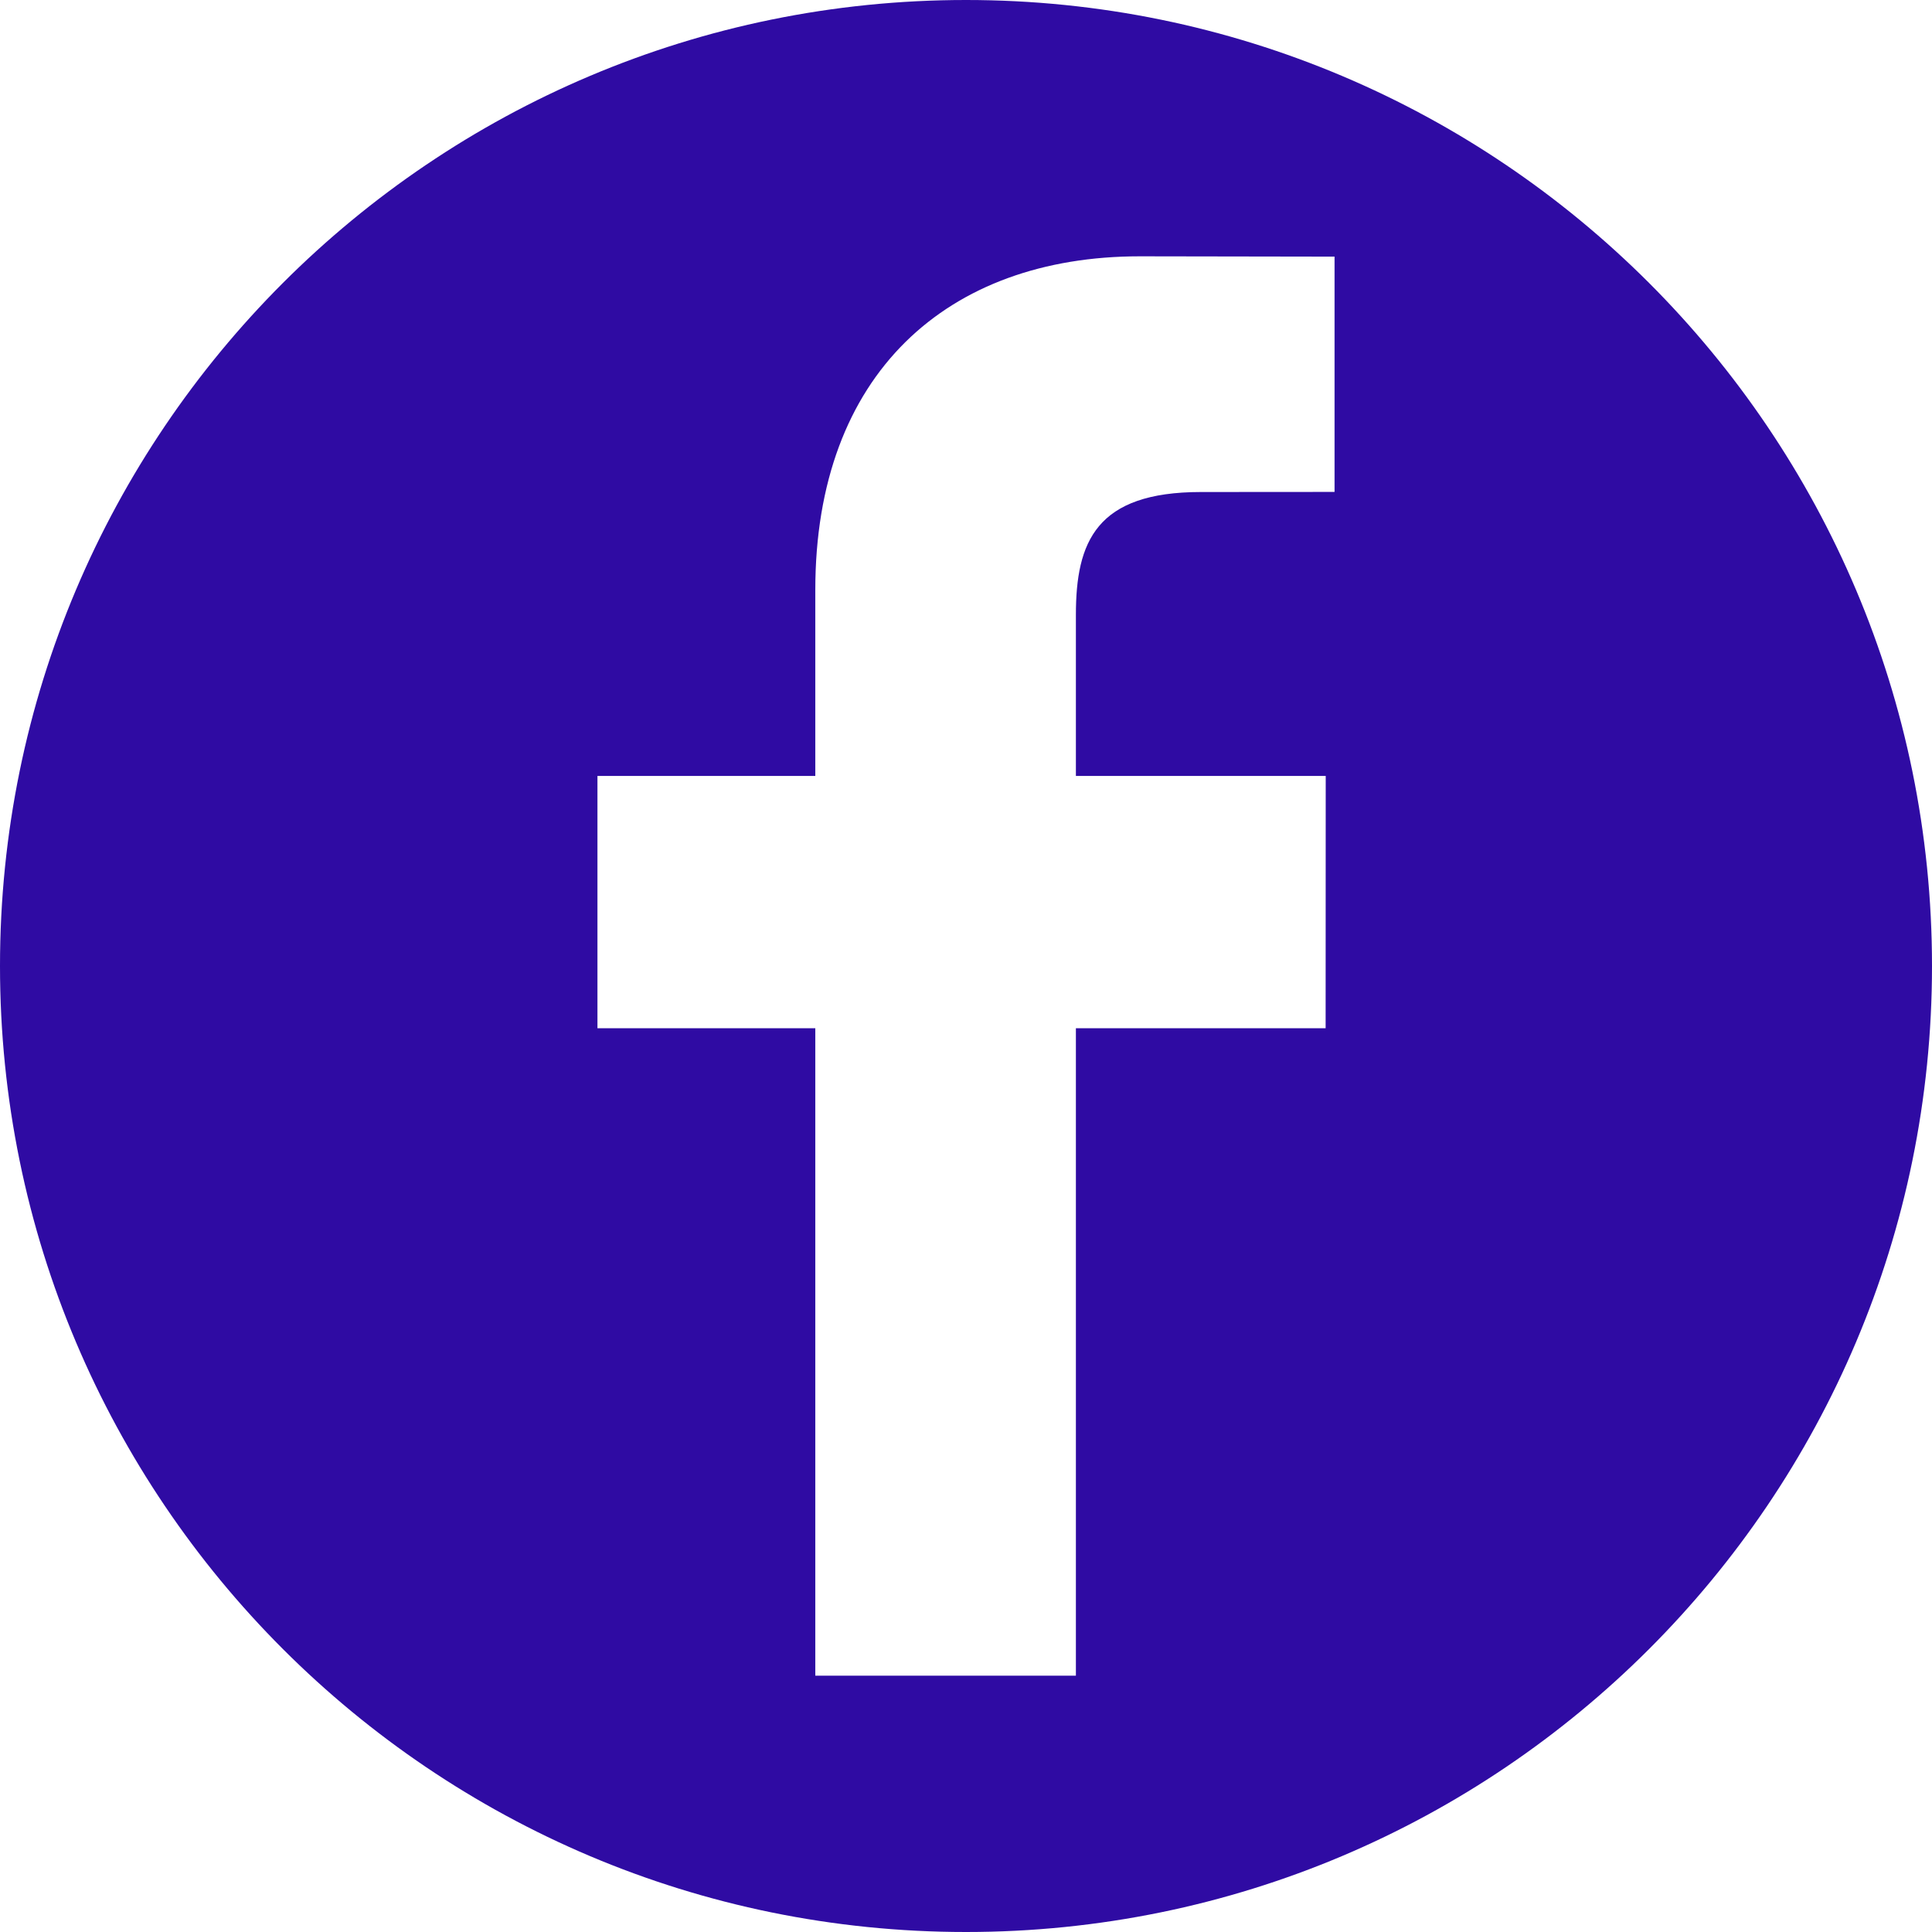 <svg xmlns="http://www.w3.org/2000/svg" width="42" height="42" viewBox="0 0 42 42" fill="none"><g clip-path="url(#clip0_1442_189)"><path d="M21 0C9.402 0 0 9.402 0 21C0 32.598 9.402 42 21 42C32.598 42 42 32.598 42 21C42 9.402 32.598 0 21 0ZM29.012 10.694L26.107 10.696C23.829 10.696 23.389 11.778 23.389 13.366V16.868H28.82L28.818 22.353H23.389V36.428H17.724V22.353H12.988V16.868H17.724V12.823C17.724 8.129 20.592 5.572 24.779 5.572L29.012 5.579L29.012 10.694Z" fill="#2F0BA3"></path></g><defs><clipPath id="clip0_1442_189"><rect width="42" height="42" fill="white"></rect></clipPath></defs></svg>